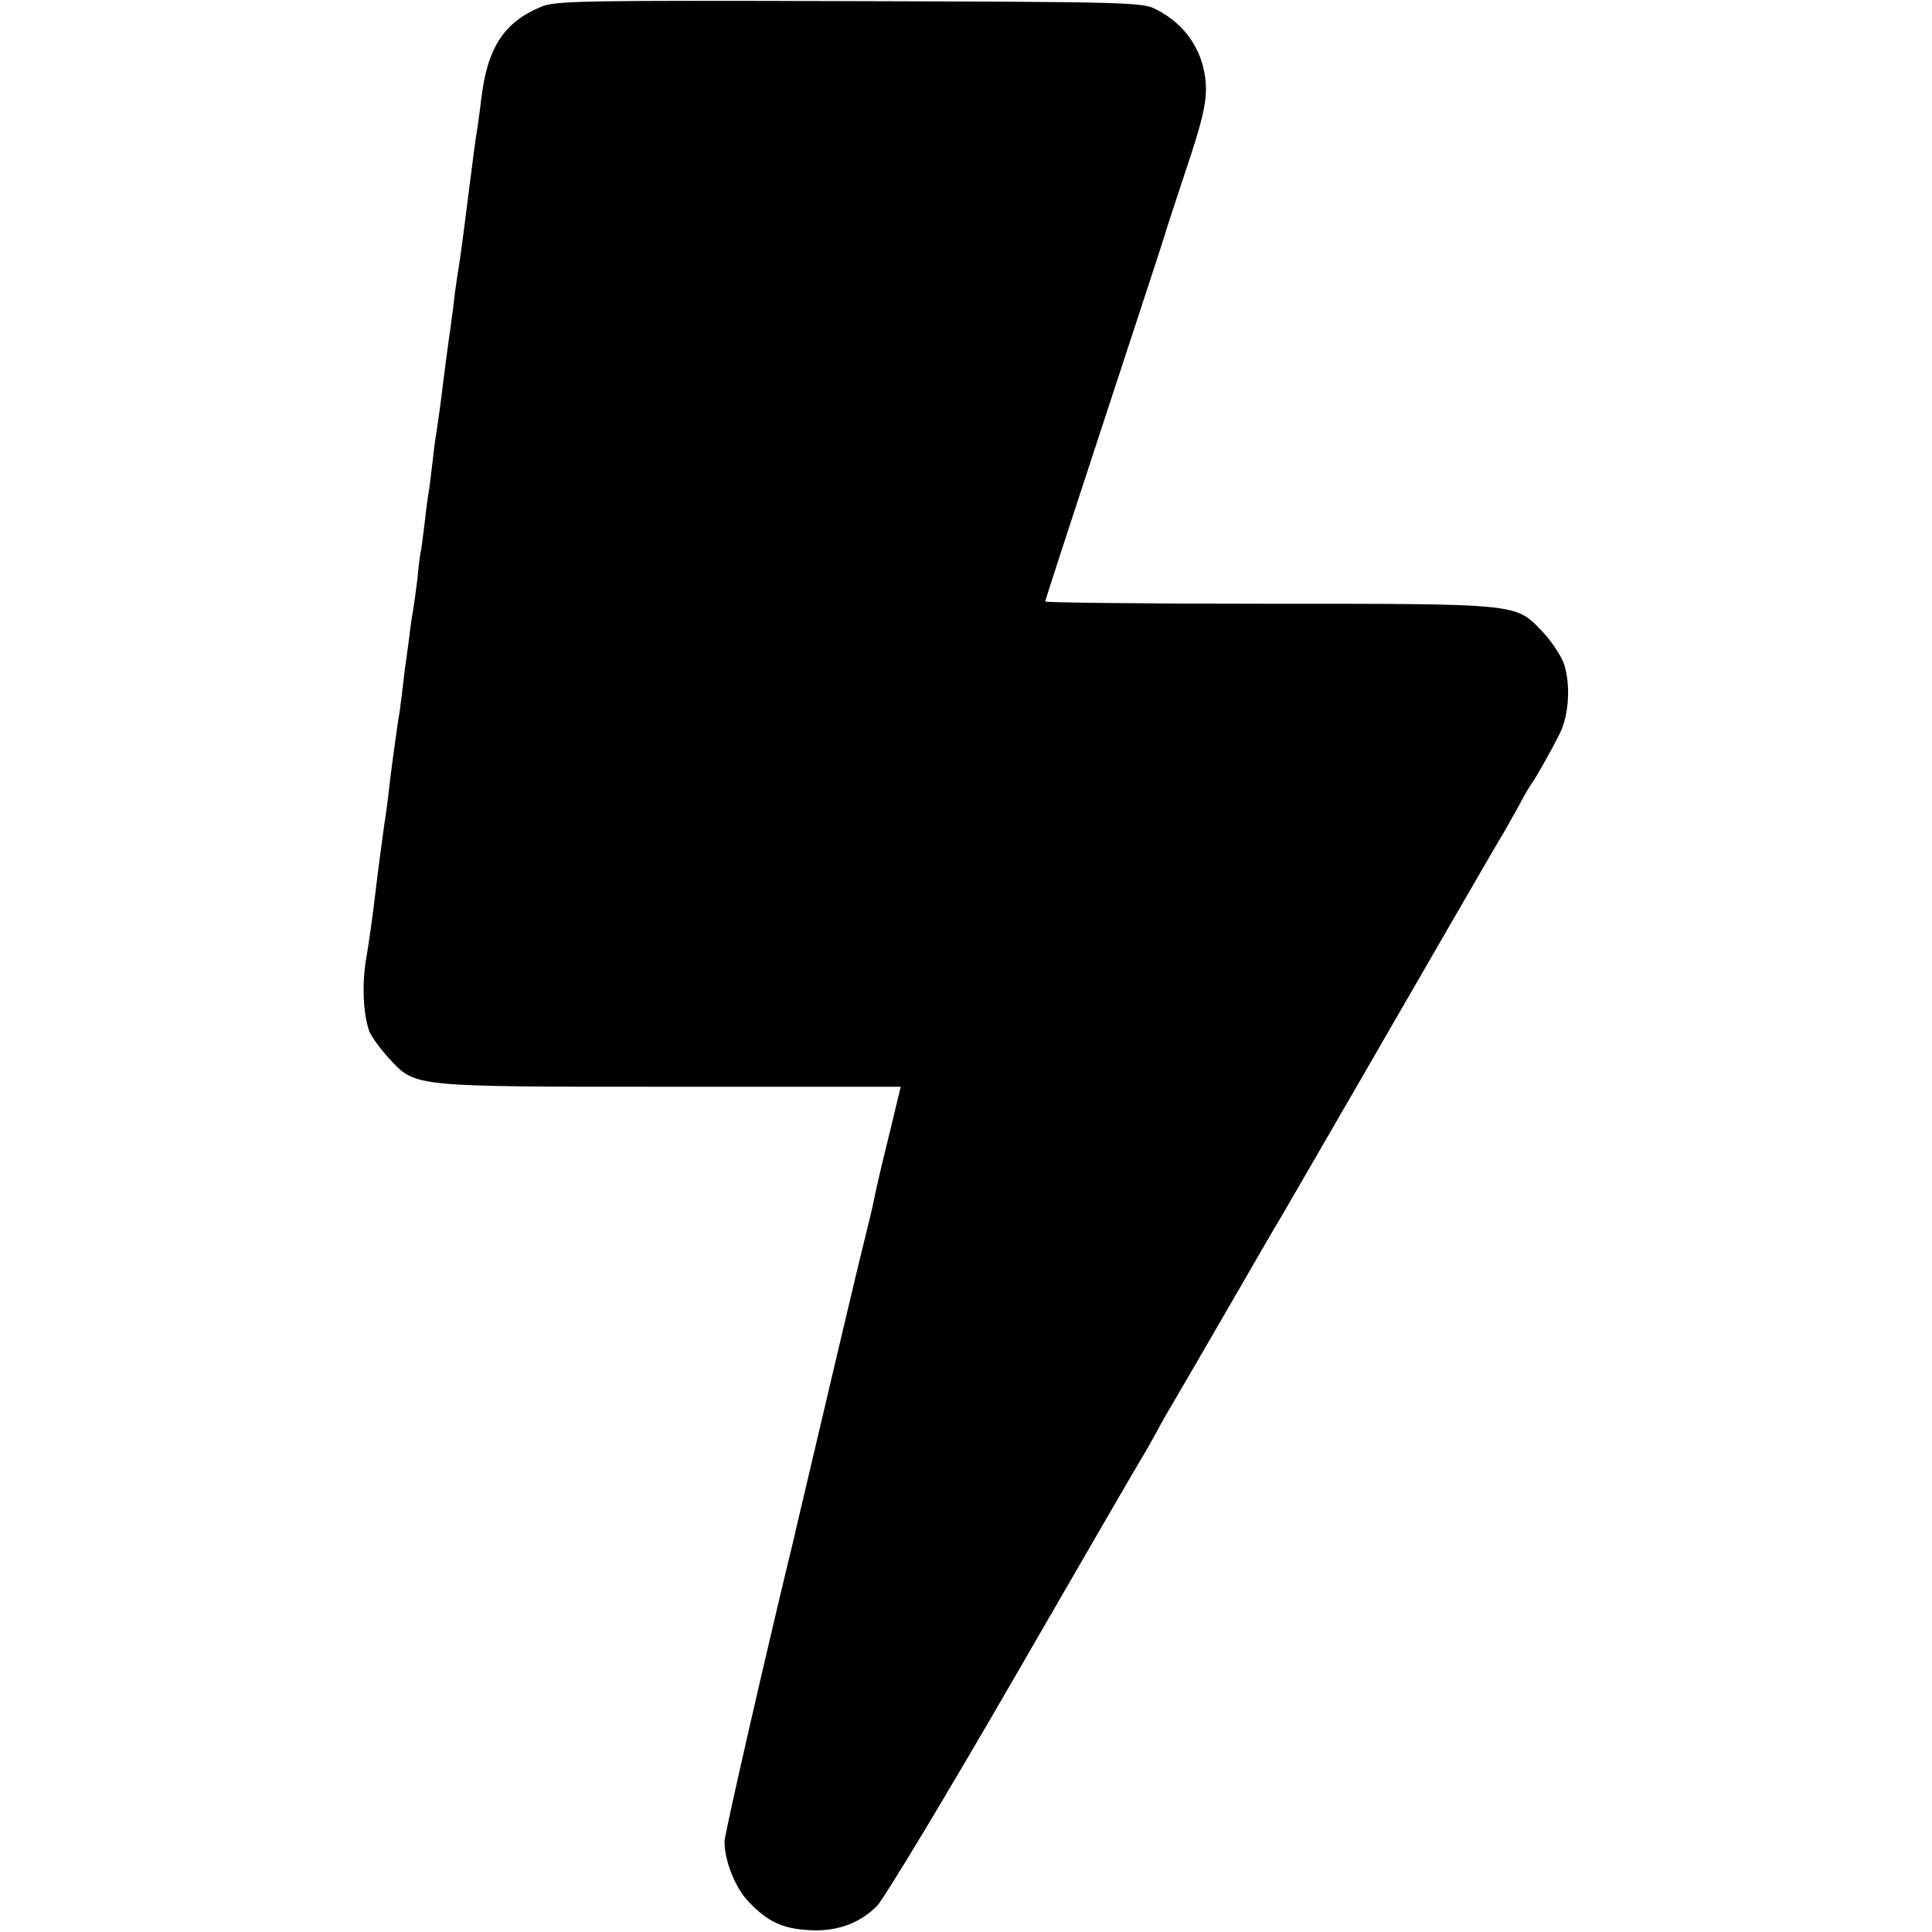 <?xml version="1.0" standalone="no"?>
<!DOCTYPE svg PUBLIC "-//W3C//DTD SVG 20010904//EN"
 "http://www.w3.org/TR/2001/REC-SVG-20010904/DTD/svg10.dtd">
<svg version="1.0" xmlns="http://www.w3.org/2000/svg"
 width="512pt" height="512pt" viewBox="0 0 512 512"
 preserveAspectRatio="xMidYMid meet">
<g transform="translate(0,512) scale(0.1,-0.1)"
fill="#000000" stroke="none">
<path d="M1434 5102 c-99 -41 -143 -109 -159 -247 -3 -27 -8 -61 -10 -75 -3
-14 -14 -98 -25 -186 -11 -89 -22 -170 -24 -180 -2 -11 -7 -44 -11 -74 -3 -30
-8 -66 -10 -80 -2 -14 -9 -63 -15 -110 -10 -82 -16 -127 -24 -180 -3 -14 -7
-52 -11 -85 -4 -32 -8 -66 -10 -75 -1 -8 -6 -40 -9 -71 -4 -31 -8 -65 -10 -76
-3 -11 -7 -46 -10 -79 -4 -32 -9 -68 -11 -79 -2 -11 -7 -42 -10 -70 -4 -27 -8
-63 -11 -80 -2 -16 -6 -50 -9 -75 -3 -25 -7 -56 -10 -70 -7 -51 -15 -106 -21
-155 -3 -27 -7 -61 -9 -75 -8 -51 -27 -196 -30 -225 -7 -57 -15 -120 -26 -184
-10 -68 -6 -140 10 -185 6 -14 29 -46 52 -71 71 -76 56 -75 749 -75 l607 0
-33 -137 c-19 -76 -36 -151 -39 -168 -3 -16 -15 -64 -25 -105 -15 -59 -82
-344 -176 -743 -2 -9 -6 -25 -8 -35 -70 -287 -186 -793 -186 -812 0 -52 29
-125 66 -162 49 -51 88 -69 157 -73 74 -5 136 18 182 65 18 19 180 287 358
595 178 308 337 583 354 610 16 28 32 57 36 65 4 8 20 36 35 61 15 25 81 139
147 253 66 114 128 222 139 239 28 48 333 575 458 792 61 105 119 206 131 225
11 19 31 55 45 80 13 25 28 50 32 55 11 15 50 84 73 130 26 51 30 137 10 190
-9 22 -34 59 -57 83 -70 73 -60 72 -728 72 -323 0 -588 3 -588 6 0 4 71 221
157 483 86 262 158 481 159 486 1 6 27 83 56 172 43 127 54 175 54 220 -2 91
-51 168 -134 209 -35 18 -79 19 -812 21 -711 2 -778 1 -816 -15z"/>
</g>
</svg>
